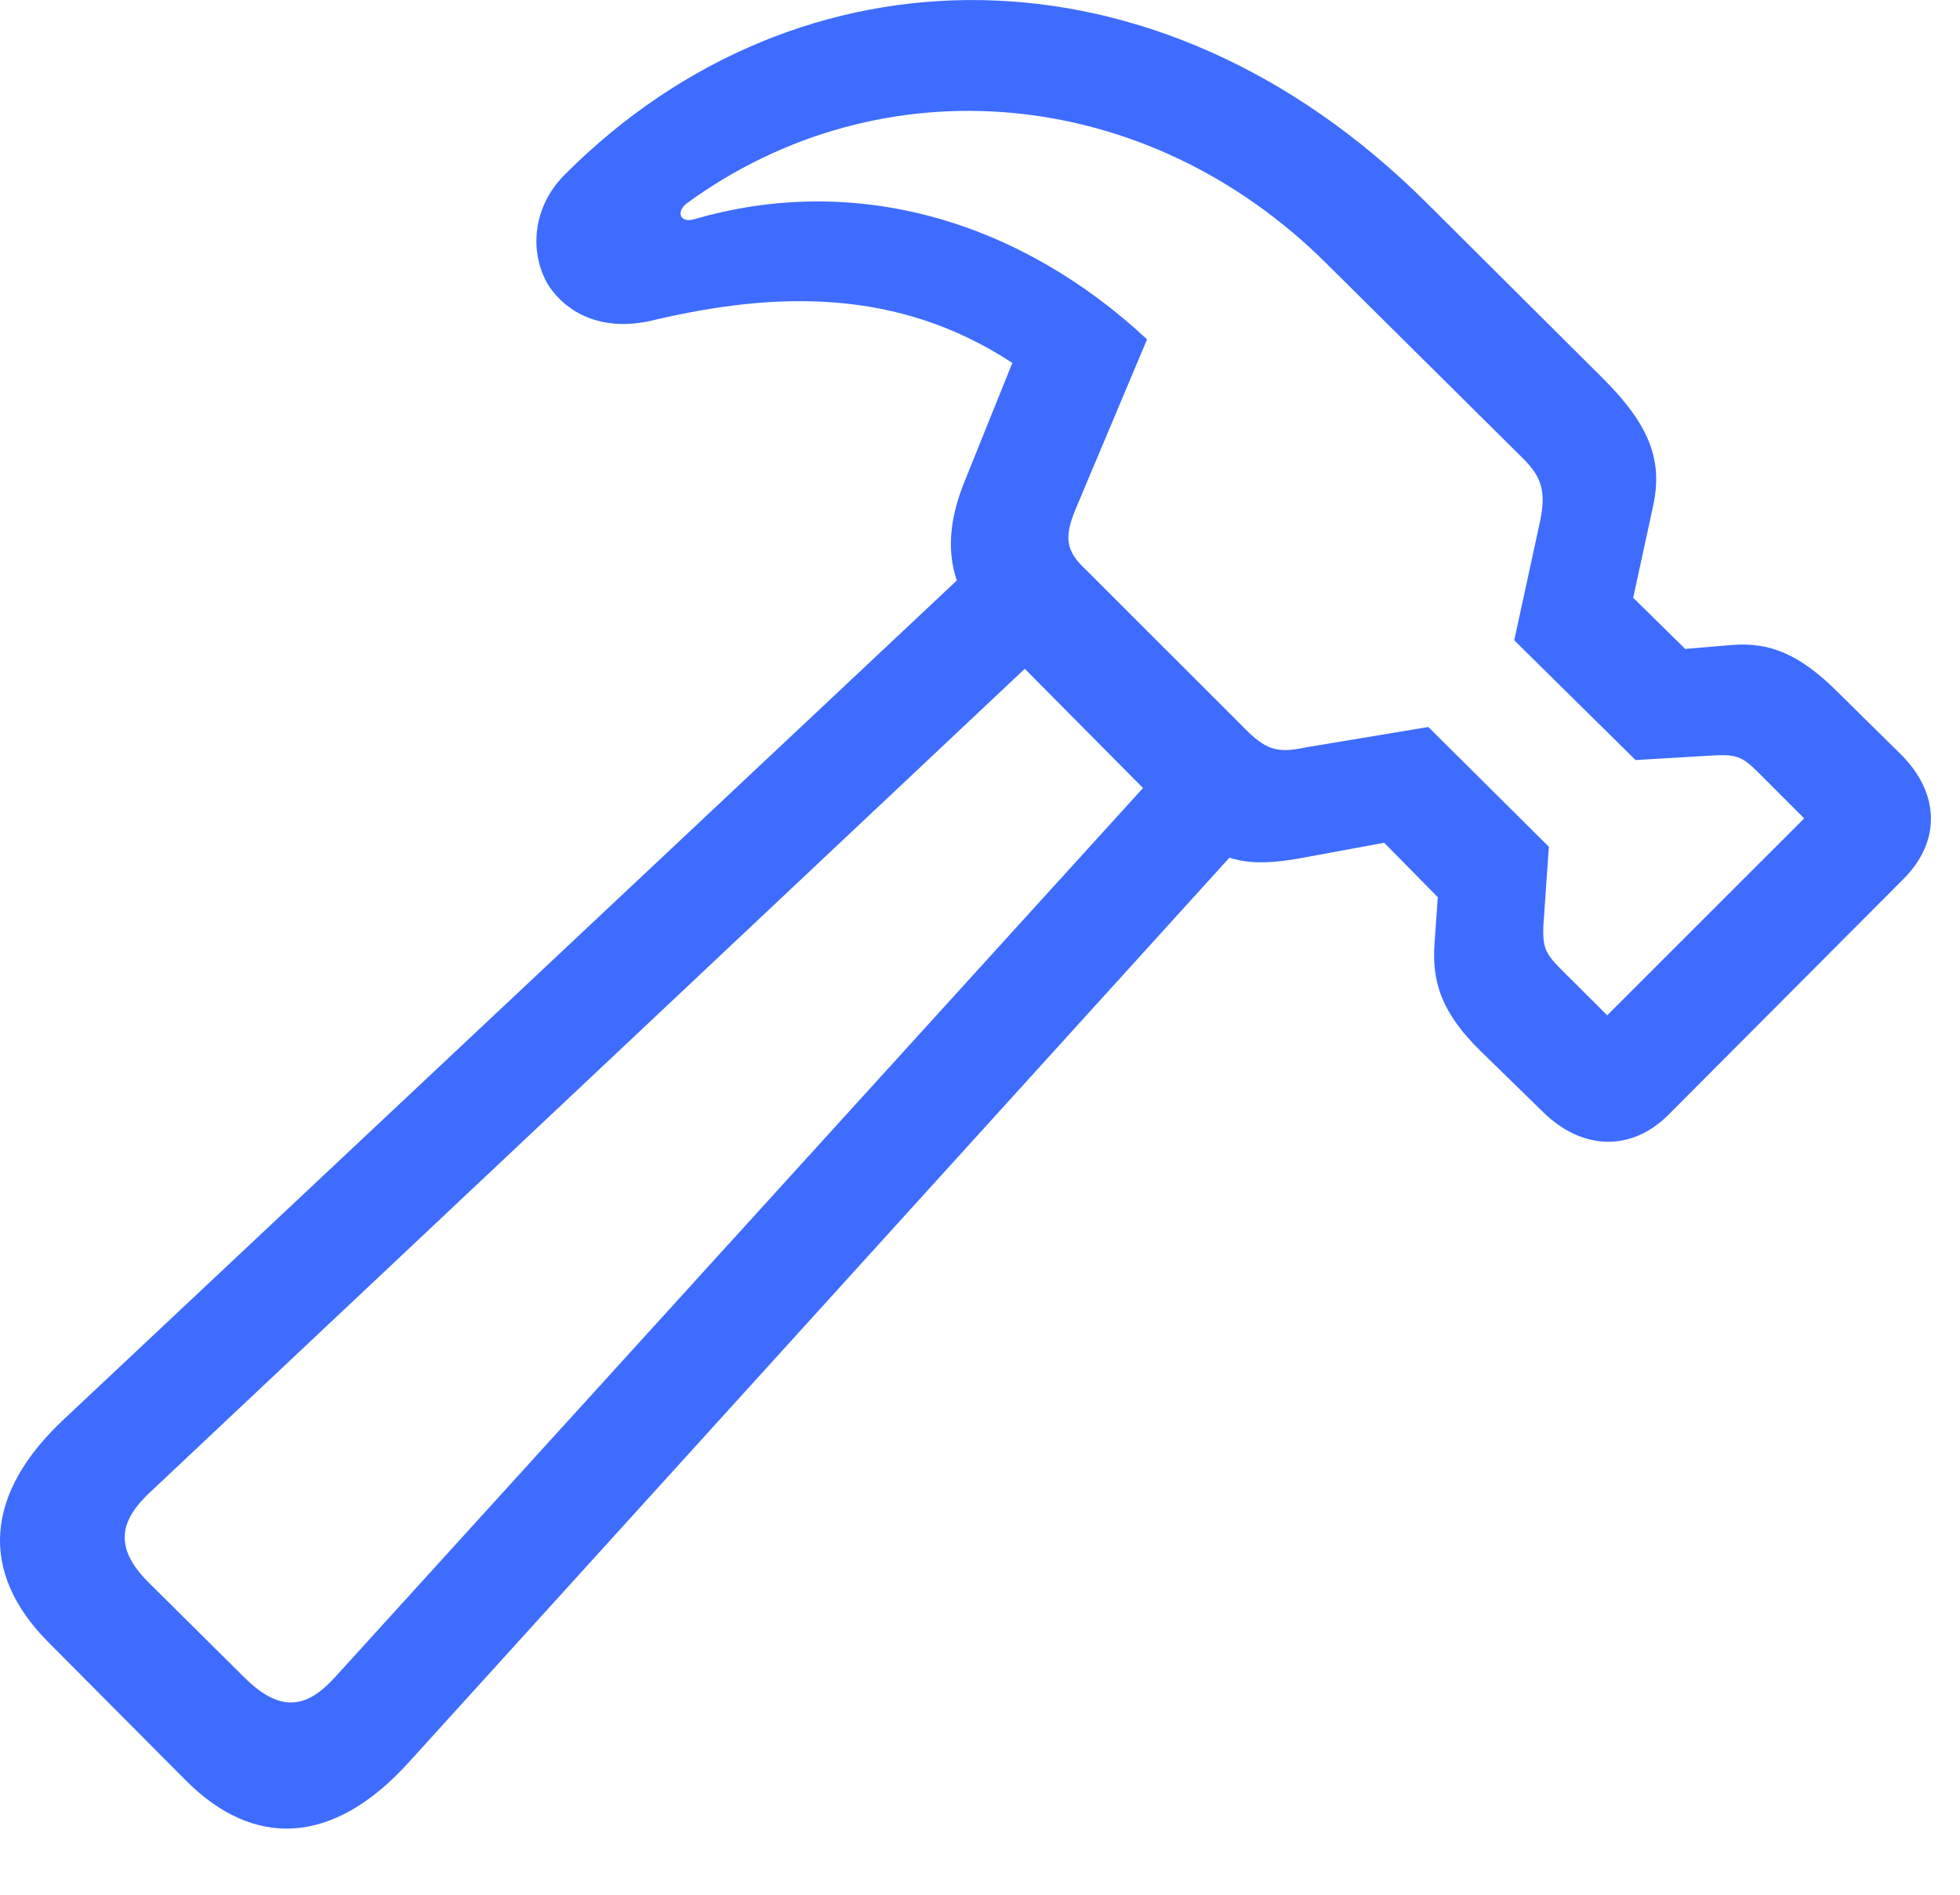 <svg xmlns="http://www.w3.org/2000/svg" width="30" height="29" fill="none"><g clip-path="url(#a)"><path fill="#3E6CFF" d="m.733 25.128 2.099 2.11c1.06 1.074 2.279 1.002 3.425-.265l13.205-14.556-1.194-1.206L5.16 25.635c-.434.494-.844.615-1.423.036L2.29 24.236c-.579-.567-.446-.99.048-1.435l14.17-13.339-1.206-1.194L.986 21.715c-1.218 1.134-1.314 2.34-.253 3.413zM8.656 2.661c-.518.506-.554 1.218-.265 1.7.29.446.856.736 1.652.53 1.81-.421 3.69-.494 5.452.664l-.724 1.797c-.422 1.025-.205 1.749.458 2.424l2.834 2.858c.603.603 1.11.627 1.81.507l1.314-.242.82.833-.048.687c-.049.615.108 1.085.711 1.676l.94.917c.592.59 1.352.627 1.93.048l3.594-3.606c.58-.579.555-1.314-.036-1.905l-.953-.94c-.59-.592-1.049-.785-1.64-.737l-.711.06-.796-.783.301-1.387c.157-.7-.036-1.242-.76-1.966l-2.713-2.701c-4.125-4.1-9.6-4.004-13.17-.434zm1.846.458c3.003-2.195 7.067-1.821 9.816.929l3.003 2.978c.29.29.338.519.254.941L23.177 9.8l1.857 1.833 1.218-.072c.313-.012.41.012.651.253l.712.712L24.6 15.54l-.712-.71c-.241-.242-.277-.339-.265-.664l.084-1.206-1.845-1.833-1.881.313c-.398.085-.58.049-.88-.241l-2.473-2.472c-.313-.29-.35-.495-.157-.953l1.086-2.58c-1.93-1.798-4.438-2.57-6.947-1.834-.193.048-.265-.108-.108-.241z"/></g><defs><clipPath id="a"><path fill="#fff" d="M0 0h30v28.247H0z"/></clipPath></defs></svg>